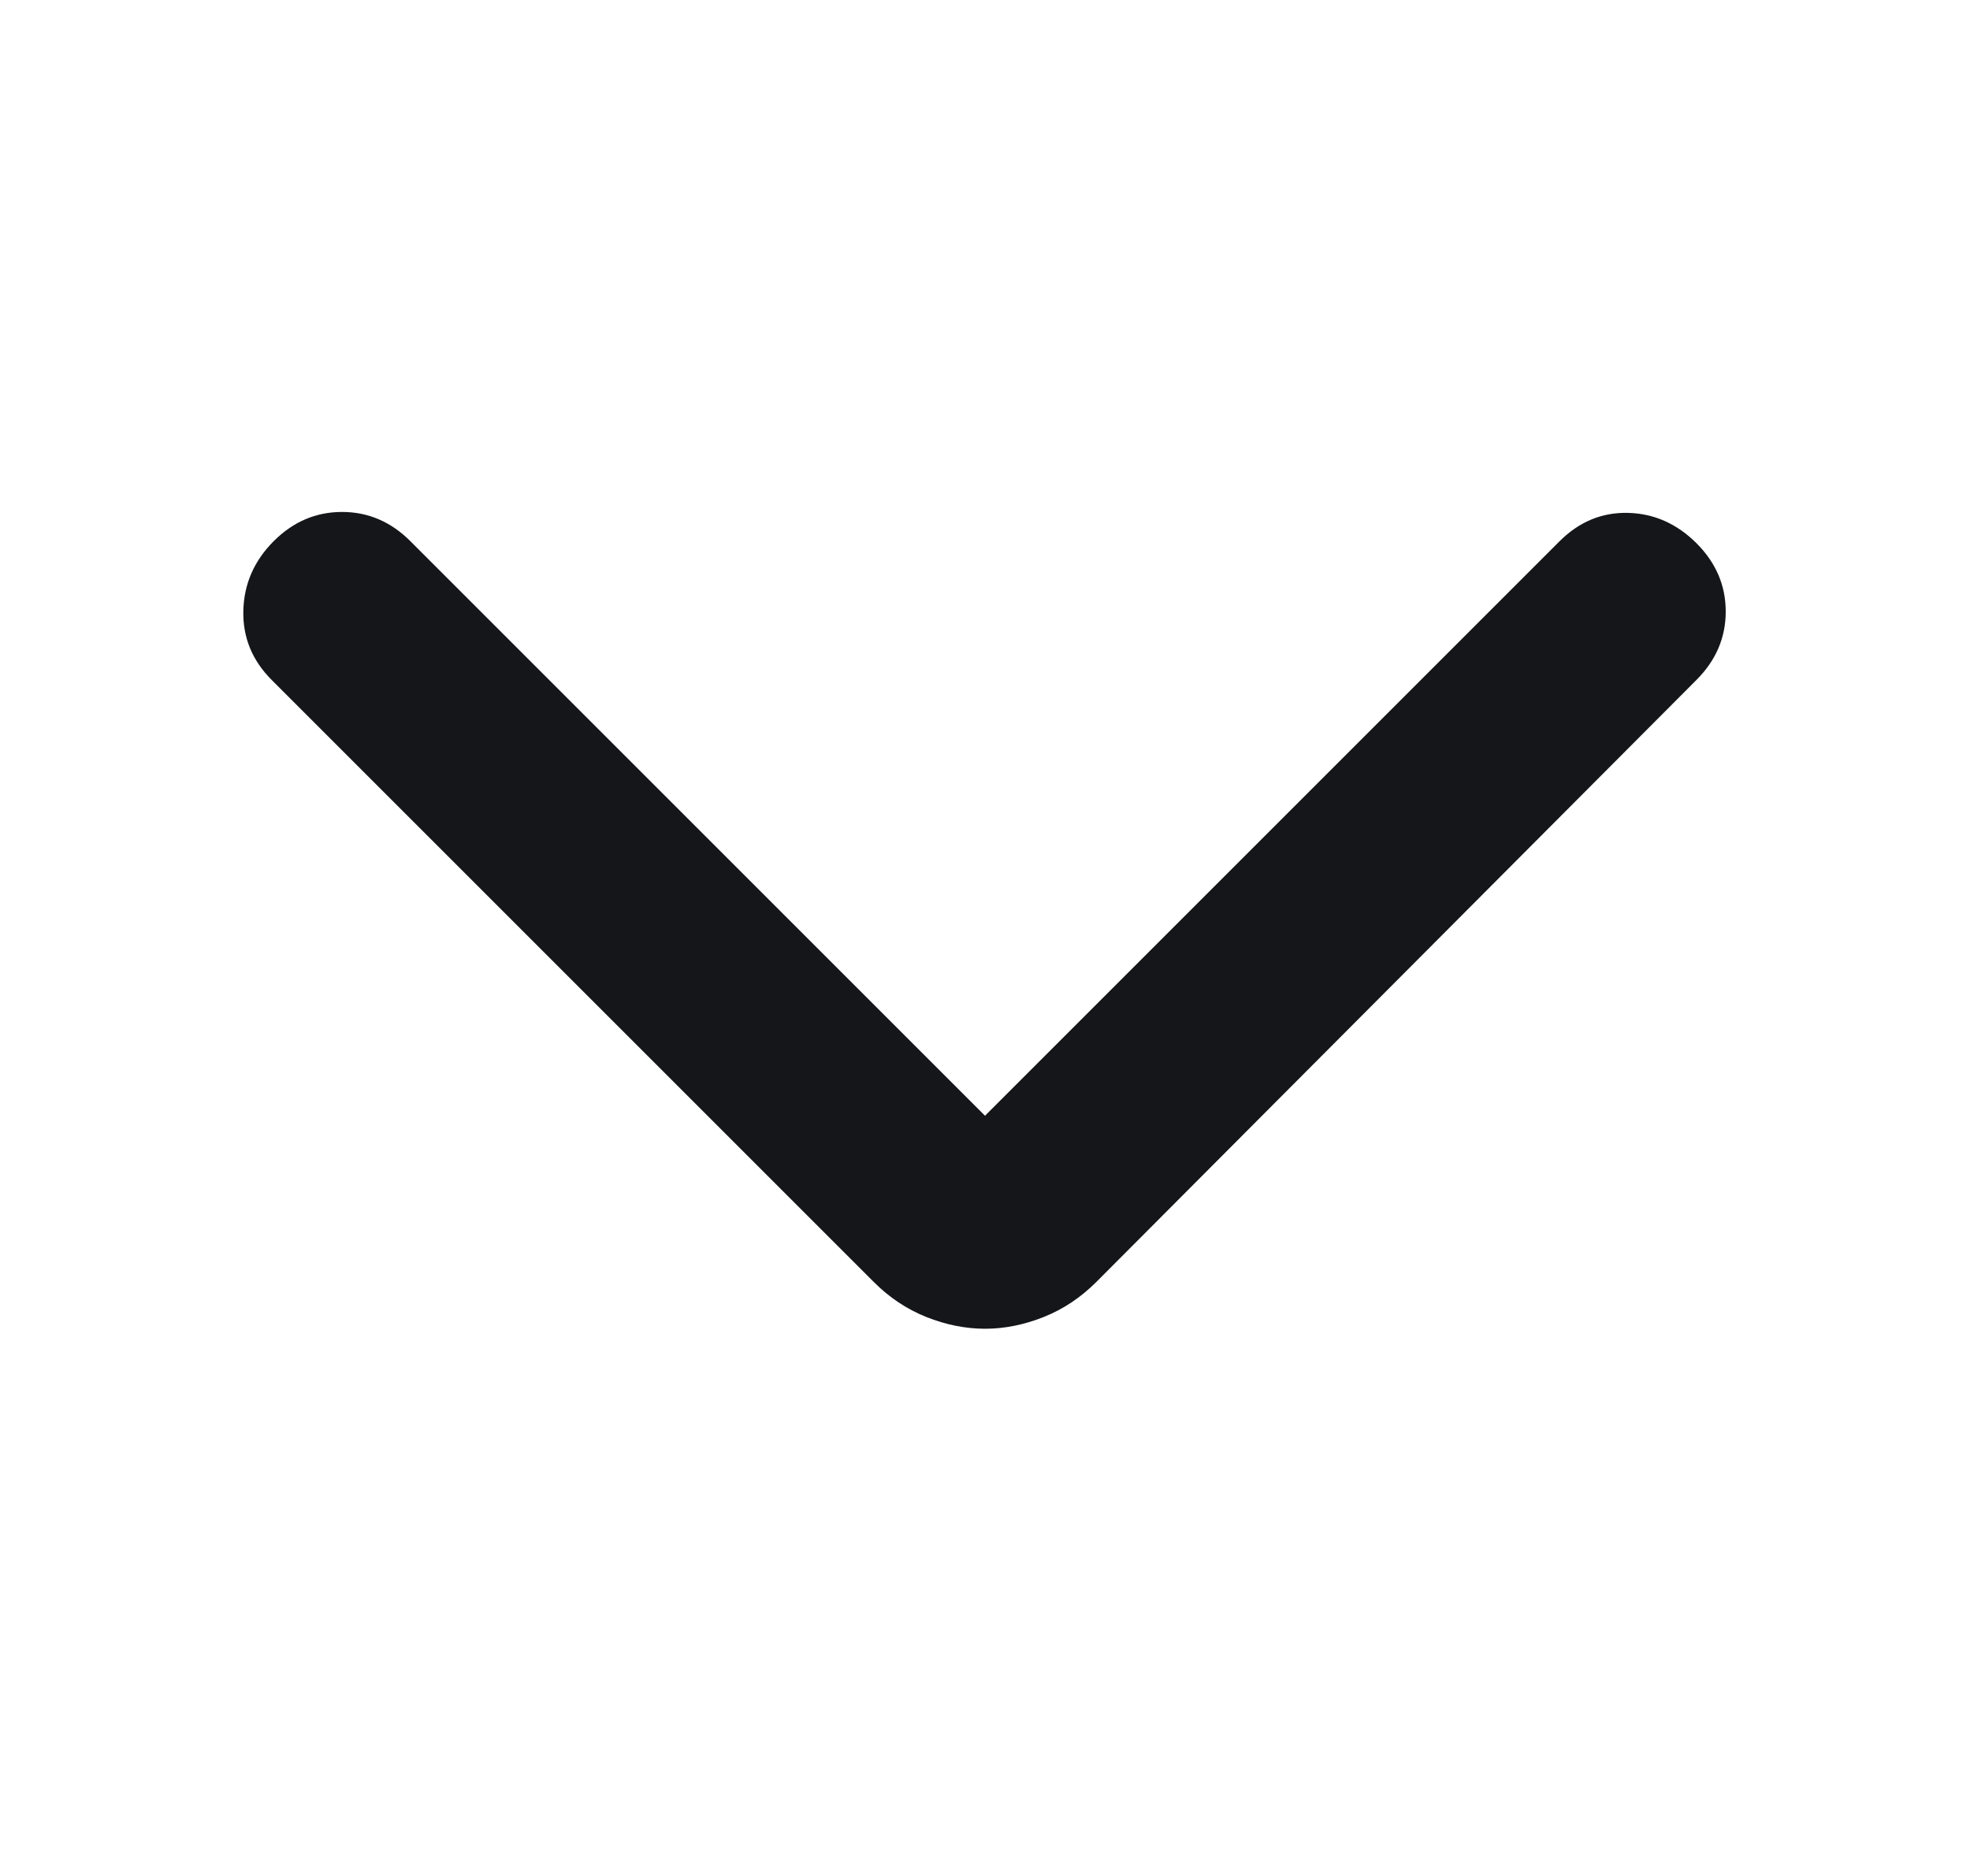 <svg width="21" height="20" viewBox="0 0 21 20" fill="none" xmlns="http://www.w3.org/2000/svg">
<mask id="mask0_794_1508" style="mask-type:alpha" maskUnits="userSpaceOnUse" x="0" y="0" width="21" height="20">
<rect x="0.5" y="20" width="20" height="20" transform="rotate(-90 0.5 20)" fill="#D9D9D9"/>
</mask>
<g mask="url(#mask0_794_1508)">
<path d="M10.5 11.895L16.625 5.77C16.834 5.562 17.077 5.461 17.355 5.468C17.632 5.475 17.875 5.583 18.084 5.791C18.292 5.999 18.396 6.242 18.396 6.52C18.396 6.798 18.292 7.041 18.084 7.249L11.688 13.666C11.521 13.833 11.334 13.958 11.125 14.041C10.917 14.124 10.709 14.166 10.5 14.166C10.292 14.166 10.084 14.124 9.875 14.041C9.667 13.958 9.479 13.833 9.313 13.666L2.896 7.249C2.688 7.041 2.587 6.794 2.594 6.51C2.601 6.225 2.709 5.979 2.917 5.77C3.125 5.562 3.368 5.458 3.646 5.458C3.924 5.458 4.167 5.562 4.375 5.77L10.5 11.895Z" fill="#141619"/>
</g>
</svg>
